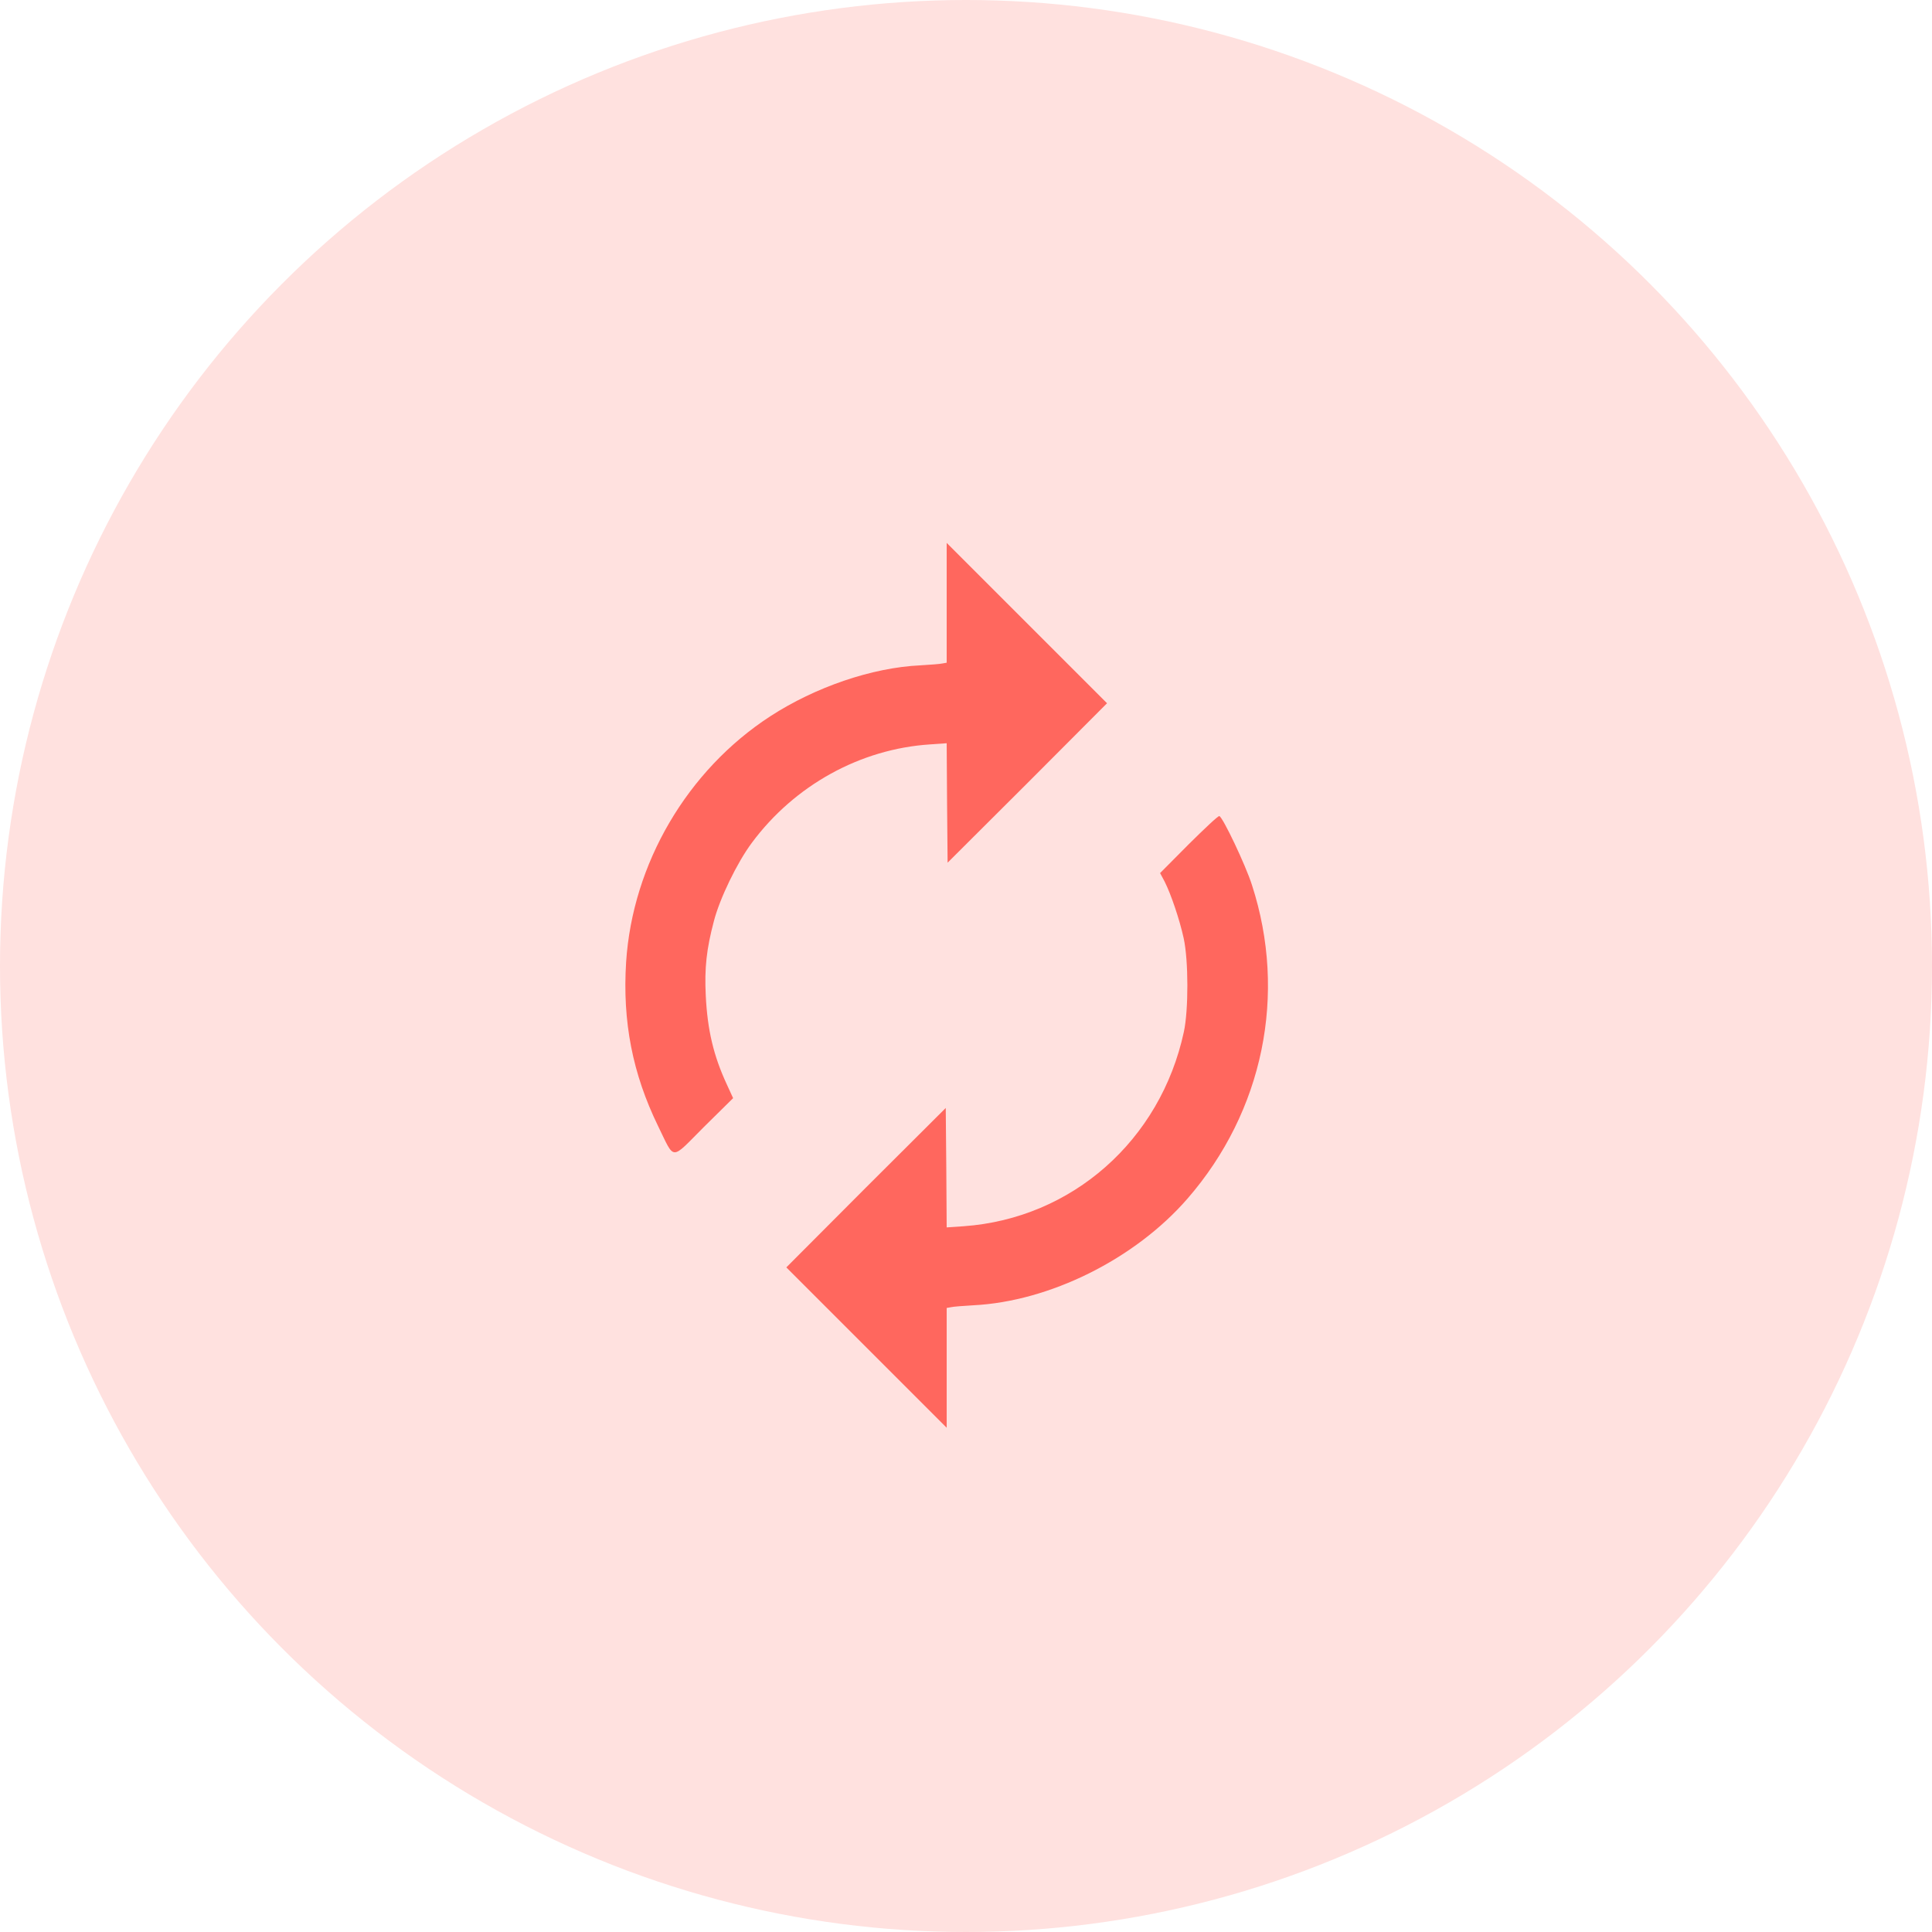 <svg width="50" height="50" viewBox="0 0 50 50" fill="none" xmlns="http://www.w3.org/2000/svg">
<circle cx="25" cy="25" r="25" fill="#FFE1DF"/>
<path d="M24.5 15.598V17.151L24.393 17.17C24.329 17.185 24.07 17.204 23.817 17.219C22.571 17.277 21.102 17.78 19.935 18.537C17.786 19.934 16.37 22.351 16.204 24.899C16.107 26.438 16.37 27.785 17.029 29.138C17.474 30.046 17.342 30.041 18.216 29.167L18.973 28.42L18.812 28.069C18.465 27.321 18.309 26.657 18.265 25.764C18.23 25.051 18.284 24.563 18.475 23.84C18.626 23.254 19.075 22.326 19.456 21.814C20.56 20.324 22.264 19.382 24.07 19.265L24.5 19.235L24.51 20.783L24.524 22.326L26.59 20.266L28.65 18.2L26.575 16.125L24.5 14.05V15.598Z" fill="#FF675E"/>
<path d="M30.765 21.848L30.023 22.595L30.14 22.814C30.306 23.142 30.53 23.806 30.633 24.279C30.76 24.855 30.76 26.145 30.638 26.706C30.032 29.514 27.742 31.535 24.939 31.735L24.5 31.765L24.49 30.217L24.476 28.674L22.41 30.734L20.35 32.8L22.425 34.875L24.5 36.95V35.402V33.85L24.612 33.83C24.671 33.815 24.93 33.796 25.184 33.781C27.161 33.684 29.373 32.585 30.73 31.023C32.693 28.767 33.318 25.73 32.4 22.902C32.239 22.395 31.648 21.149 31.556 21.12C31.526 21.11 31.175 21.442 30.765 21.848Z" fill="#FF675E"/>
</svg>
